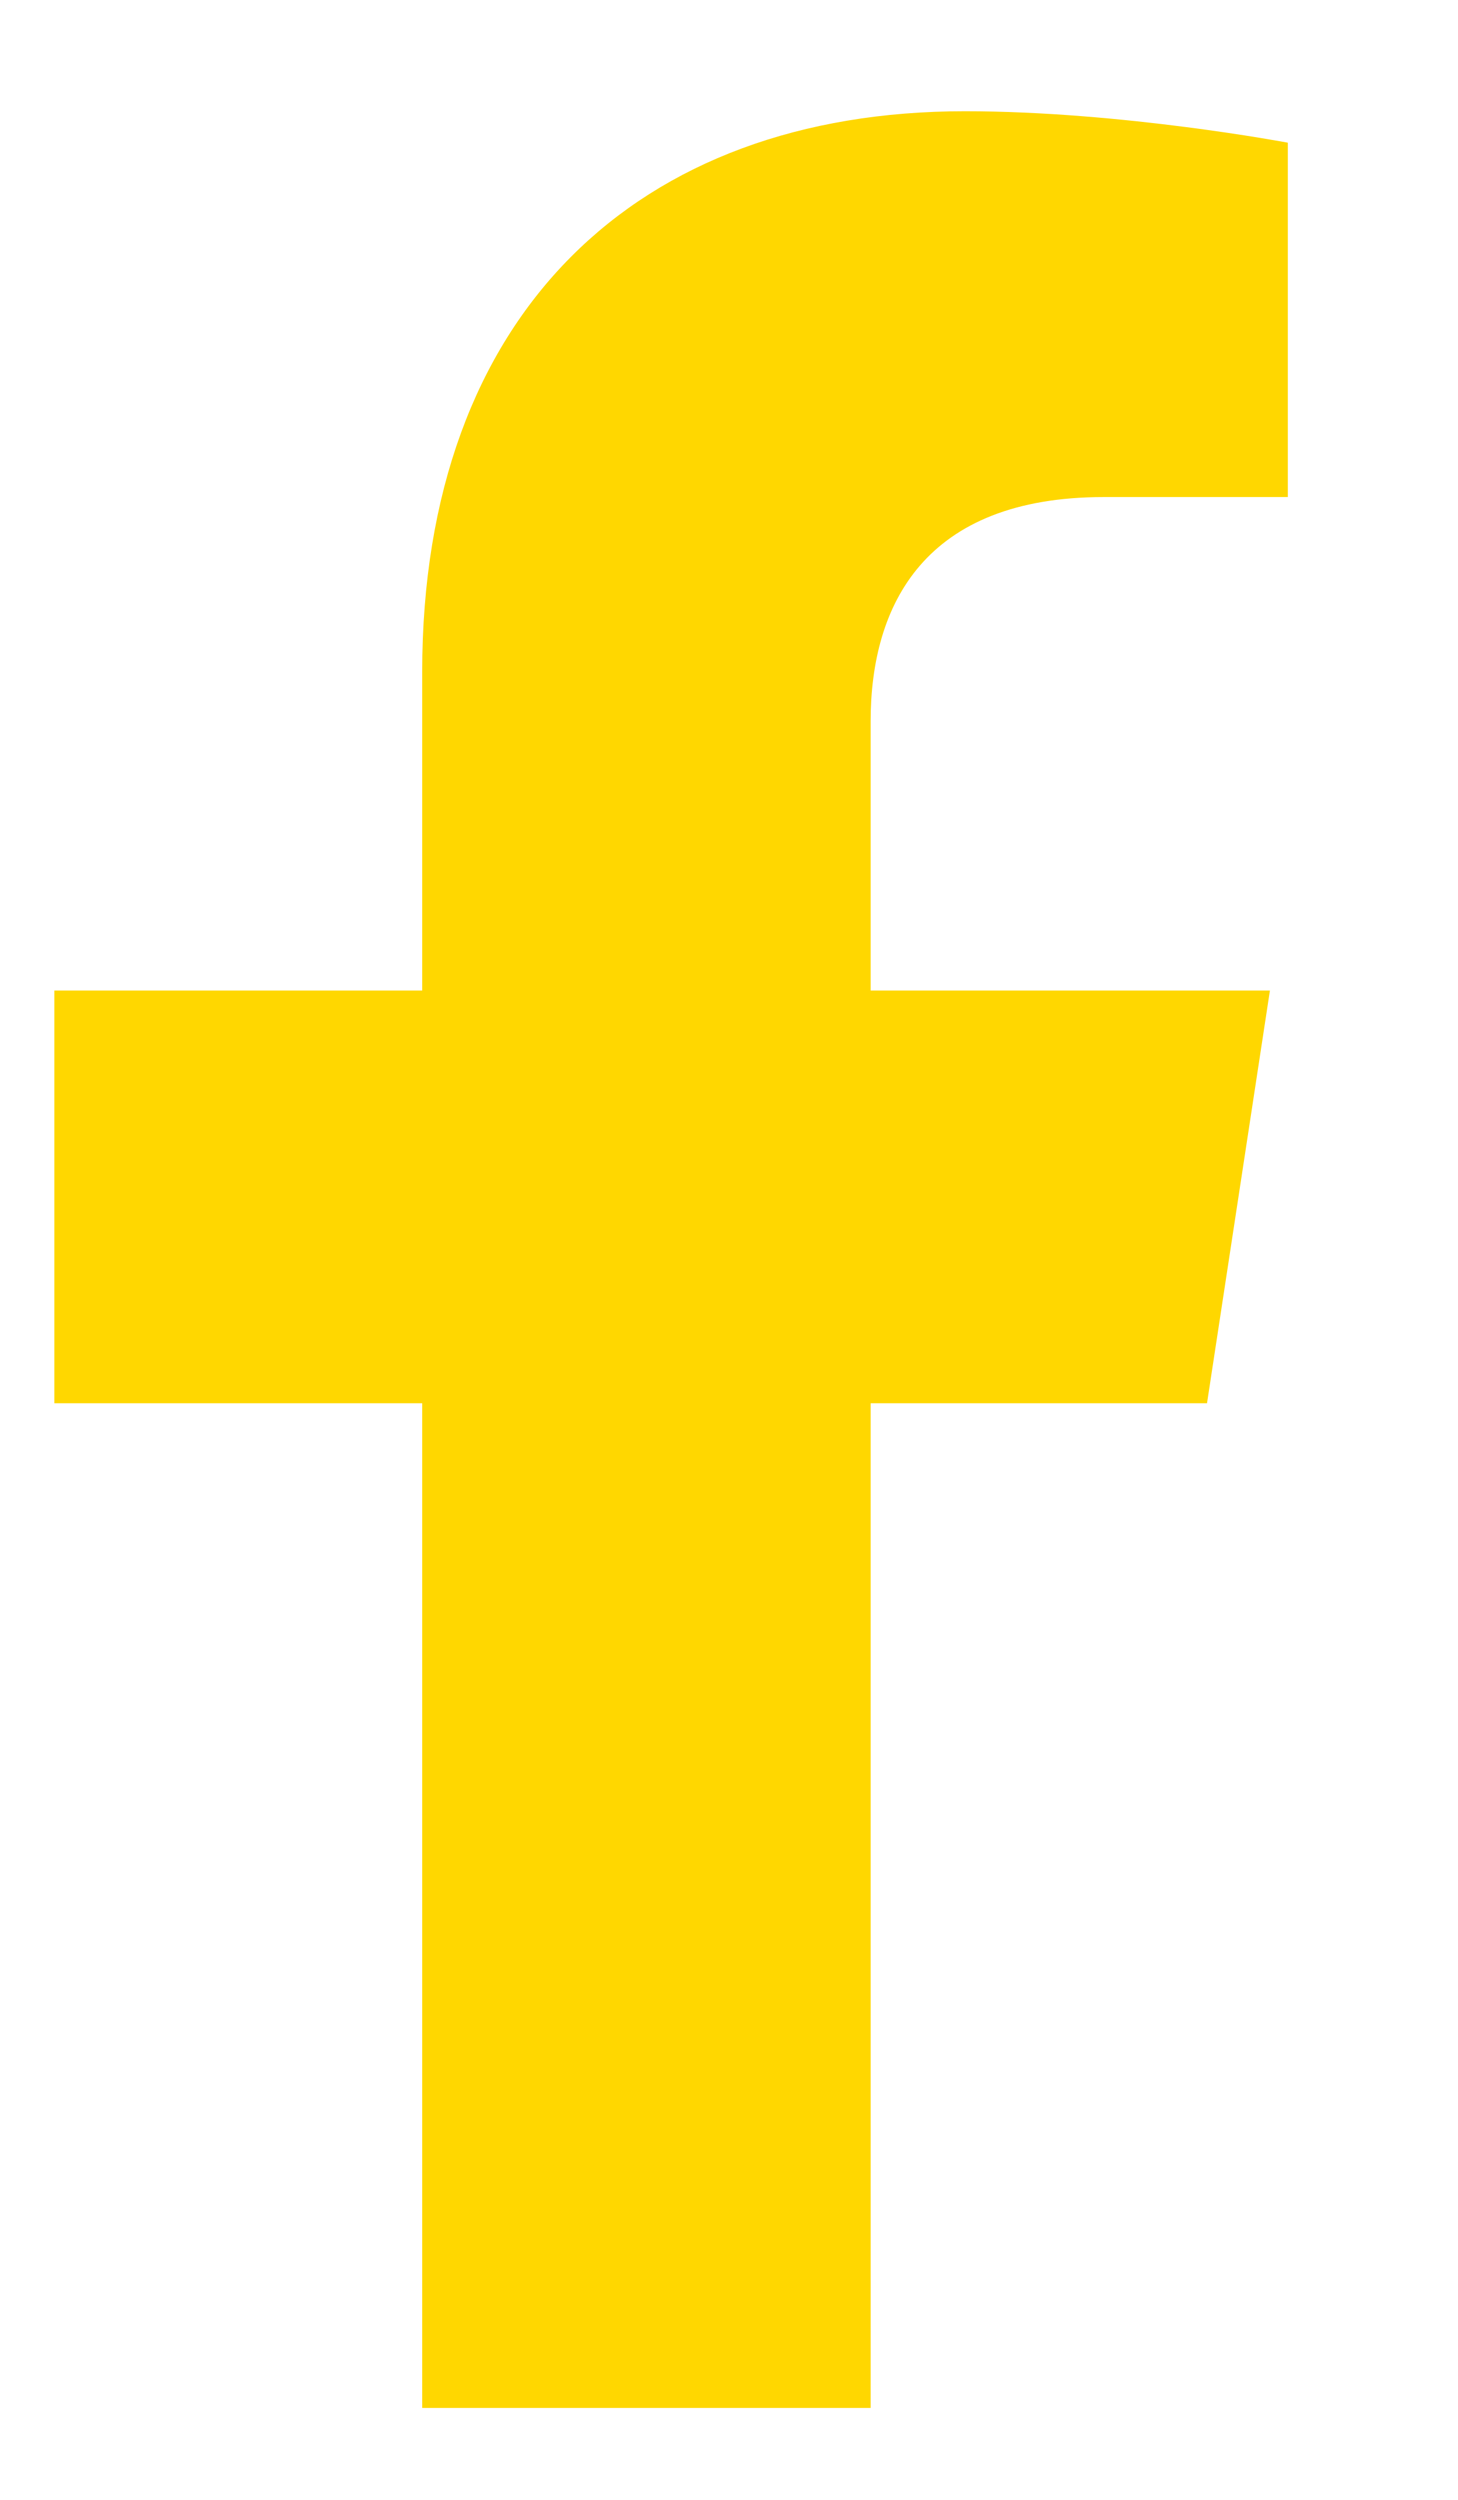 <svg width="7" height="12" viewBox="0 0 7 12" fill="none" xmlns="http://www.w3.org/2000/svg">
<path d="M5.795 6.736H4.18V11.559H2.027V6.736H0.261V4.755H2.027V3.226C2.027 1.503 3.061 0.534 4.632 0.534C5.386 0.534 6.183 0.685 6.183 0.685V2.386H5.3C4.439 2.386 4.18 2.903 4.18 3.463V4.755H6.097L5.795 6.736Z" fill="#FFD700"/>
</svg>
